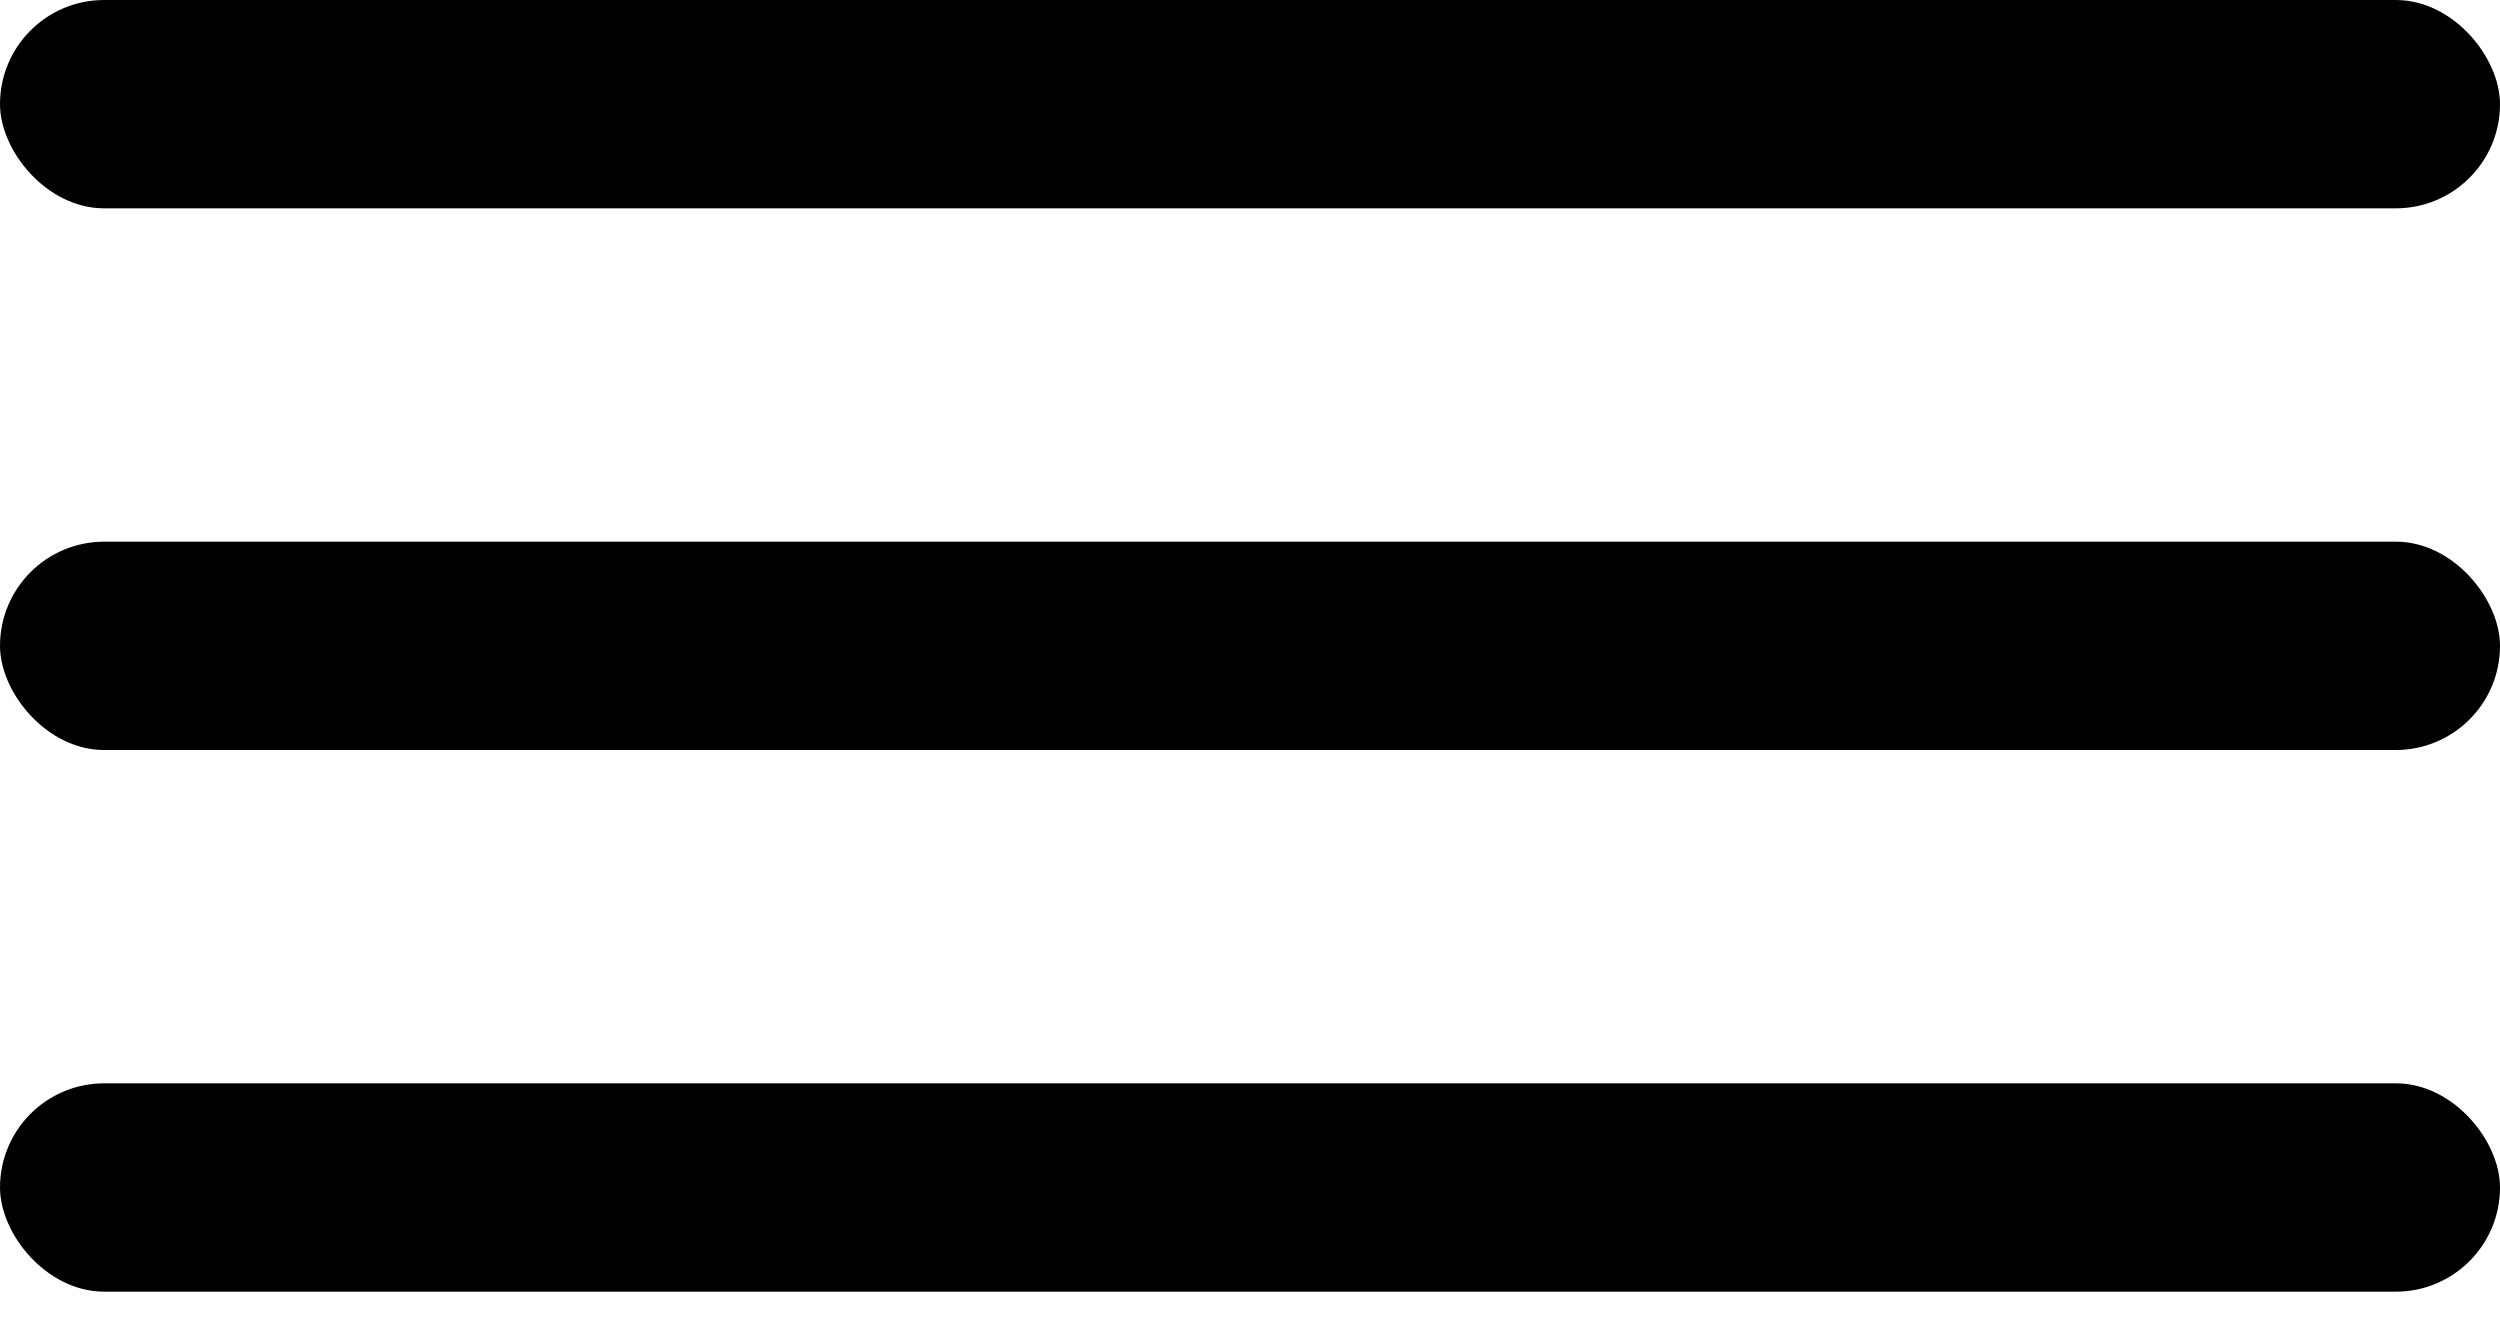 <?xml version="1.0" encoding="UTF-8"?> <svg xmlns="http://www.w3.org/2000/svg" width="30" height="16" viewBox="0 0 30 16" fill="none"> <rect width="30" height="2.5" rx="1.25" fill="black"></rect> <rect y="6.5" width="30" height="2.5" rx="1.25" fill="black"></rect> <rect y="13" width="30" height="2.5" rx="1.25" fill="black"></rect> </svg> 